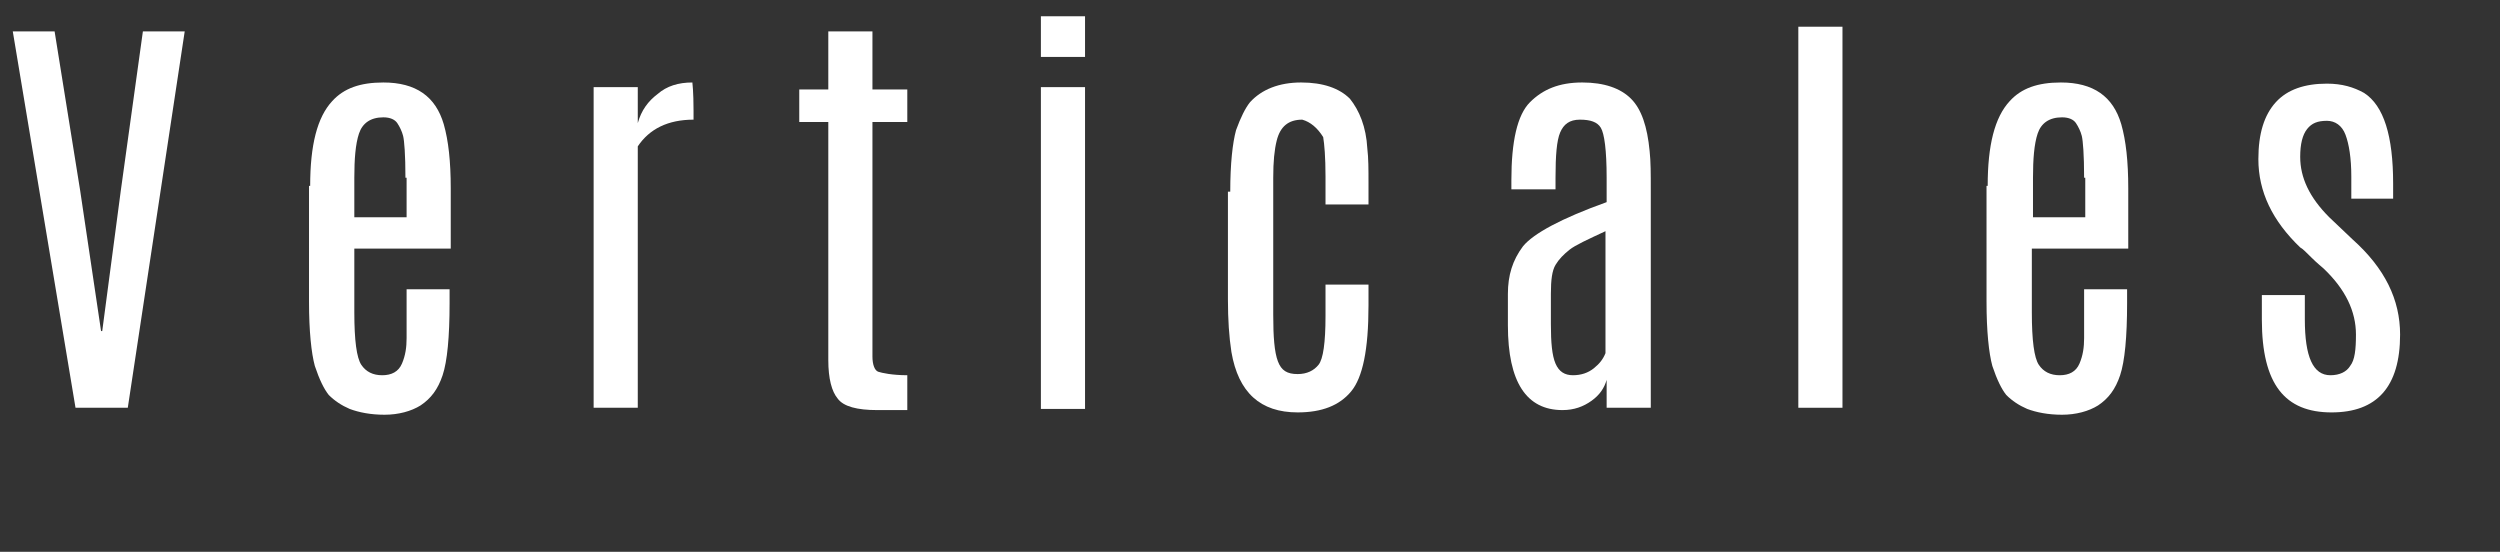 <?xml version="1.0" encoding="utf-8"?>
<!-- Generator: Adobe Illustrator 22.0.1, SVG Export Plug-In . SVG Version: 6.00 Build 0)  -->
<svg version="1.1" id="Capa_1" xmlns="http://www.w3.org/2000/svg" xmlns:xlink="http://www.w3.org/1999/xlink" x="0px" y="0px"
	 viewBox="0 0 215.2 47.5" style="enable-background:new 0 0 215.2 47.5;" xml:space="preserve">
<rect x="0" y="0" width="215.2" height="47.5" fill="#333333" stroke="none"/>
<style type="text/css">
	.st0{fill:#FFFFFF;}
</style>
<g>
	<path class="st0" d="M12.3,2.7h3.6L11,35.1H6.5L1.1,2.7h3.6l2.2,13.7l1.8,12.1h0.1l1.6-12.1L12.3,2.7z"/>
	<path class="st0" d="M26.7,16c0-3.5,0.6-5.9,1.9-7.3c1-1.1,2.4-1.6,4.4-1.6c2.8,0,4.5,1.2,5.2,3.6c0.4,1.4,0.6,3.2,0.6,5.5v5.2
		h-8.3v5.5c0,2.4,0.2,3.9,0.6,4.5c0.4,0.6,1,0.9,1.8,0.9c0.8,0,1.4-0.3,1.7-1c0.3-0.7,0.4-1.4,0.4-2.2c0-0.8,0-1.5,0-2v-2.2h3.7v1.2
		c0,2.9-0.2,5-0.6,6.2c-0.4,1.2-1,2-1.9,2.6c-0.8,0.5-1.9,0.8-3.1,0.8s-2.2-0.2-3-0.5c-0.7-0.3-1.3-0.7-1.8-1.2
		c-0.4-0.5-0.8-1.3-1.2-2.5c-0.3-1.1-0.5-3-0.5-5.5V16z M34.9,15.3c0-2-0.1-3.2-0.2-3.6c-0.1-0.4-0.3-0.8-0.5-1.1
		c-0.2-0.3-0.6-0.5-1.2-0.5c-1.1,0-1.8,0.5-2.1,1.4s-0.4,2.2-0.4,3.8v3.4h4.5V15.3z"/>
	<path class="st0" d="M59.6,7.1c0,0,0.1,0.8,0.1,2.4l0,0.8c-2.2,0-3.8,0.8-4.8,2.3v22.5h-3.8V7.5h3.8v3.1c0.3-1.1,0.9-1.9,1.7-2.5
		C57.4,7.4,58.4,7.1,59.6,7.1z"/>
	<path class="st0" d="M71.3,2.7h3.8v5h3v2.8h-3v20.2c0,0.7,0.2,1.2,0.5,1.3s1.2,0.3,2.5,0.3v3h-2.6c-1.7,0-2.9-0.3-3.4-1
		c-0.5-0.6-0.8-1.7-0.8-3.3V10.5h-2.5V7.7h2.5V2.7z"/>
	<path class="st0" d="M89.6,1.4h3.8v3.5h-3.8V1.4z M89.6,7.5h3.8v27.7h-3.8V7.5z"/>
	<path class="st0" d="M105.9,16.5c0-2.4,0.2-4.2,0.5-5.3c0.4-1.1,0.8-1.9,1.2-2.4c1-1.1,2.5-1.7,4.4-1.7c1.9,0,3.3,0.5,4.2,1.4
		c0.8,1,1.4,2.4,1.5,4.3c0.1,0.8,0.1,1.8,0.1,2.9v1.9h-3.7v-2.4c0-1.7-0.1-2.8-0.2-3.4c-0.5-0.8-1.1-1.3-1.8-1.5
		c-1.2,0-1.9,0.6-2.2,1.8c-0.2,0.8-0.3,1.8-0.3,3.2v11.8c0,1.9,0.1,3.2,0.4,4c0.3,0.8,0.8,1.1,1.7,1.1c0.8,0,1.4-0.3,1.8-0.8
		s0.6-1.9,0.6-4.2v-2.7h3.7v1.8c0,3.8-0.5,6.2-1.5,7.4c-1,1.2-2.5,1.8-4.6,1.8c-3.2,0-5.1-1.7-5.7-5.2c-0.2-1.3-0.3-2.8-0.3-4.5
		V16.5z"/>
	<path class="st0" d="M130.1,15.5c0-3.3,0.5-5.6,1.6-6.7s2.5-1.7,4.5-1.7c1.9,0,3.3,0.5,4.2,1.4c0.9,0.9,1.4,2.4,1.6,4.5
		c0.1,0.9,0.1,2,0.1,3.3v18.8h-3.8v-2.4c-0.2,0.7-0.6,1.3-1.3,1.8s-1.5,0.8-2.5,0.8c-3.1,0-4.7-2.4-4.7-7.3v-2.7
		c0-1.6,0.4-2.9,1.3-4.1c0.9-1.1,3.3-2.4,7.2-3.8v-2.1c0-2.4-0.2-3.8-0.5-4.3c-0.3-0.5-0.9-0.7-1.8-0.7s-1.4,0.4-1.7,1.1
		c-0.3,0.7-0.4,2-0.4,3.9v1h-3.8V15.5z M138.2,19.9c-1.5,0.7-2.6,1.2-3.1,1.6c-0.5,0.4-0.9,0.8-1.2,1.3c-0.3,0.5-0.4,1.3-0.4,2.5
		v2.6c0,1.6,0.1,2.7,0.4,3.4c0.3,0.7,0.8,1,1.5,1c0.7,0,1.3-0.2,1.8-0.6c0.5-0.4,0.8-0.8,1-1.3V19.9z"/>
	<path class="st0" d="M154.8,2.3h3.8v32.8h-3.8V2.3z"/>
	<path class="st0" d="M171.1,16c0-3.5,0.6-5.9,1.9-7.3c1-1.1,2.4-1.6,4.4-1.6c2.8,0,4.5,1.2,5.2,3.6c0.4,1.4,0.6,3.2,0.6,5.5v5.2
		h-8.3v5.5c0,2.4,0.2,3.9,0.6,4.5c0.4,0.6,1,0.9,1.8,0.9c0.8,0,1.4-0.3,1.7-1c0.3-0.7,0.4-1.4,0.4-2.2c0-0.8,0-1.5,0-2v-2.2h3.7v1.2
		c0,2.9-0.2,5-0.6,6.2c-0.4,1.2-1,2-1.9,2.6c-0.8,0.5-1.9,0.8-3.1,0.8s-2.2-0.2-3-0.5c-0.7-0.3-1.3-0.7-1.8-1.2
		c-0.4-0.5-0.8-1.3-1.2-2.5c-0.3-1.1-0.5-3-0.5-5.5V16z M179.4,15.3c0-2-0.1-3.2-0.2-3.6c-0.1-0.4-0.3-0.8-0.5-1.1
		c-0.2-0.3-0.6-0.5-1.2-0.5c-1.1,0-1.8,0.5-2.1,1.4s-0.4,2.2-0.4,3.8v3.4h4.5V15.3z"/>
	<path class="st0" d="M206.6,28.8c0,4.5-2,6.7-5.9,6.7c-2,0-3.5-0.6-4.5-1.9c-1-1.3-1.5-3.3-1.5-6.1v-2.1h3.7v2.1
		c0,3.2,0.7,4.8,2.2,4.8c0.8,0,1.4-0.3,1.7-0.8c0.4-0.5,0.5-1.4,0.5-2.7c0-2-0.9-3.9-2.8-5.7c-0.1-0.1-0.5-0.4-1-0.9s-0.8-0.8-1-0.9
		c-2.4-2.3-3.6-4.8-3.6-7.6c0-2.2,0.5-3.8,1.5-4.9c1-1.1,2.5-1.6,4.4-1.6c1.3,0,2.3,0.3,3.2,0.8c1.7,1.1,2.5,3.7,2.5,7.8v1.3h-3.6
		v-1.9c0-1.6-0.2-2.8-0.5-3.6s-0.9-1.2-1.6-1.2c-0.8,0-1.3,0.2-1.7,0.7s-0.6,1.3-0.6,2.4c0,1.8,0.8,3.5,2.5,5.2l2,1.9
		C205.3,23.1,206.6,25.8,206.6,28.8z"/>
</g>
</svg>
